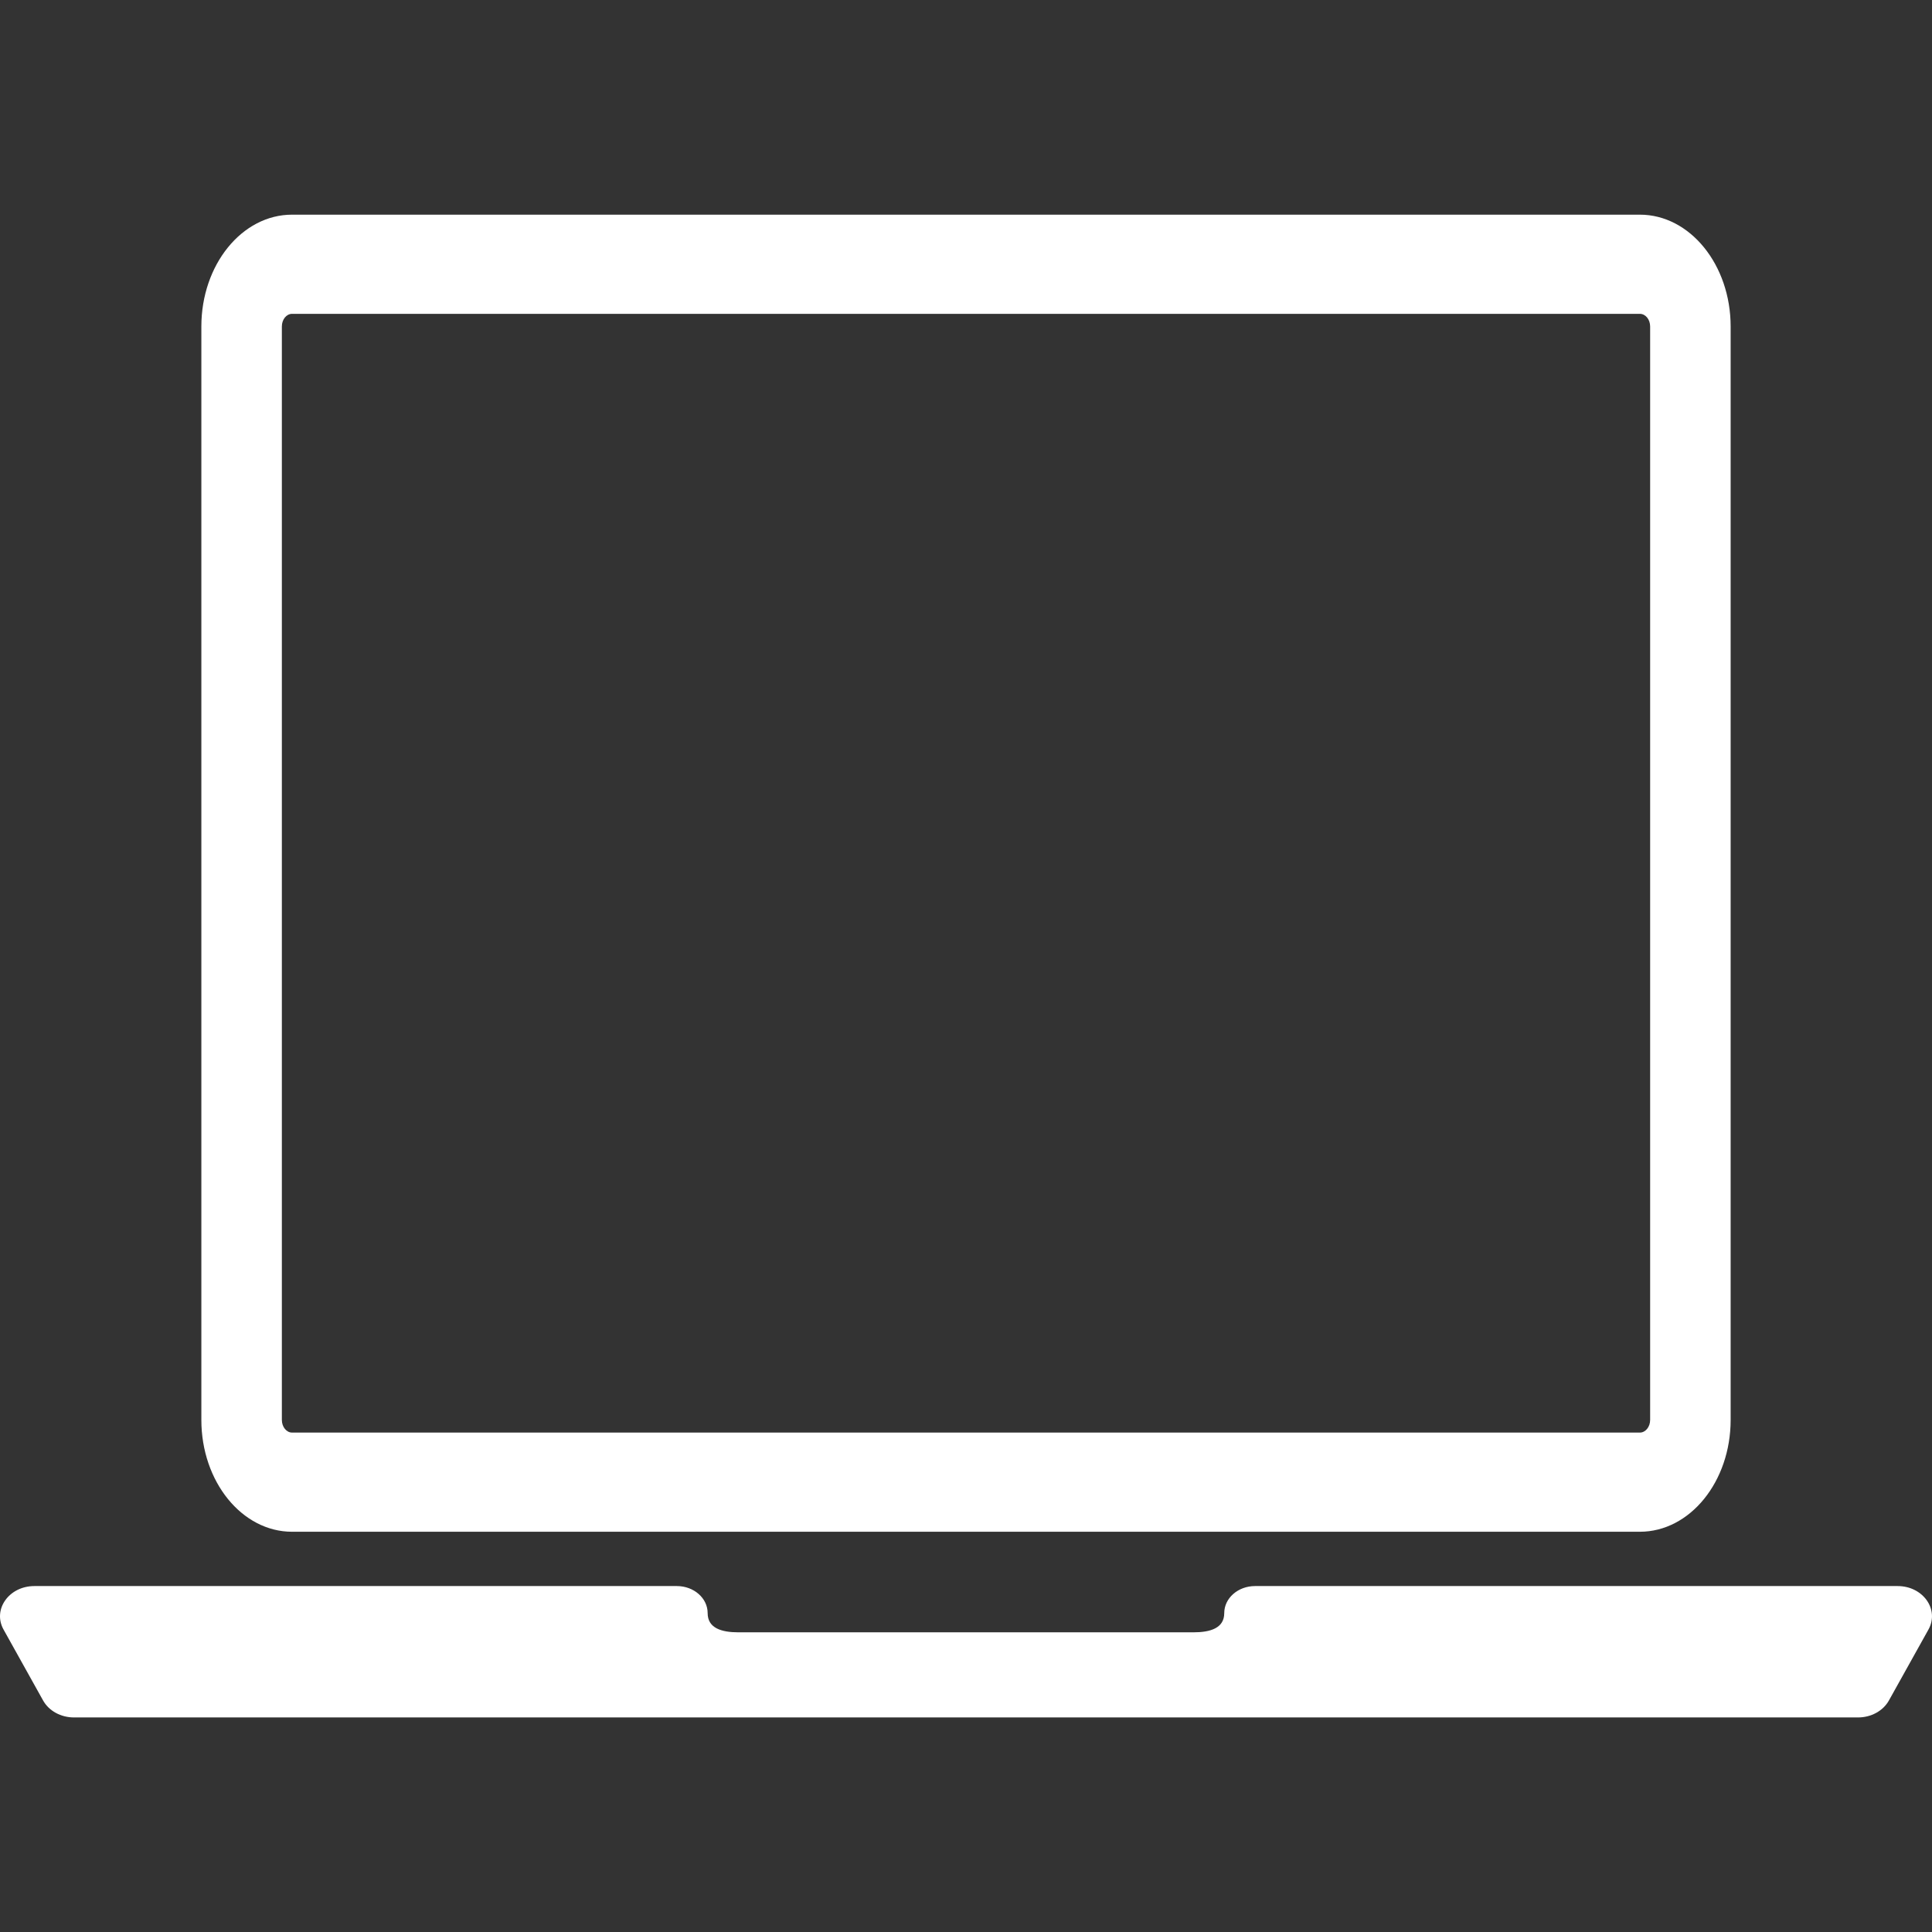 <svg width="18" height="18" viewBox="0 0 18 18" fill="none" xmlns="http://www.w3.org/2000/svg">
<rect x="0" y="0" width="18" height="18" fill="#333333" stroke="none"/>
<g clip-path="url(#clip0_4188_153)">
<path d="M2.721 14.271H15.278C15.745 14.271 16.124 13.804 16.124 13.229V3.042C16.124 2.467 15.745 2 15.278 2H2.721C2.254 2 1.876 2.467 1.876 3.042V13.229C1.876 13.804 2.254 14.271 2.721 14.271ZM2.626 3.042C2.626 2.976 2.669 2.924 2.721 2.924H15.278C15.331 2.924 15.374 2.976 15.374 3.042V13.229C15.374 13.294 15.331 13.347 15.278 13.347H2.721C2.669 13.347 2.626 13.294 2.626 13.229V3.042Z" fill="white"/>
<path d="M17.68 14.777H11.693C11.534 14.777 11.406 14.89 11.406 15.029C11.406 15.169 11.277 15.208 11.118 15.208H6.88C6.722 15.208 6.593 15.169 6.593 15.029C6.593 14.89 6.465 14.777 6.306 14.777H0.32C0.084 14.777 -0.071 14.995 0.033 15.182L0.402 15.844C0.456 15.94 0.567 16.001 0.689 16.001H17.311C17.433 16.001 17.544 15.94 17.598 15.844L17.967 15.182C18.071 14.995 17.916 14.777 17.68 14.777Z" fill="white"/>
</g>
<defs>
<clipPath id="clip0_4188_153">
<rect width="18" height="14" fill="white" transform="translate(0 2)"/>
</clipPath>
</defs>
</svg>
